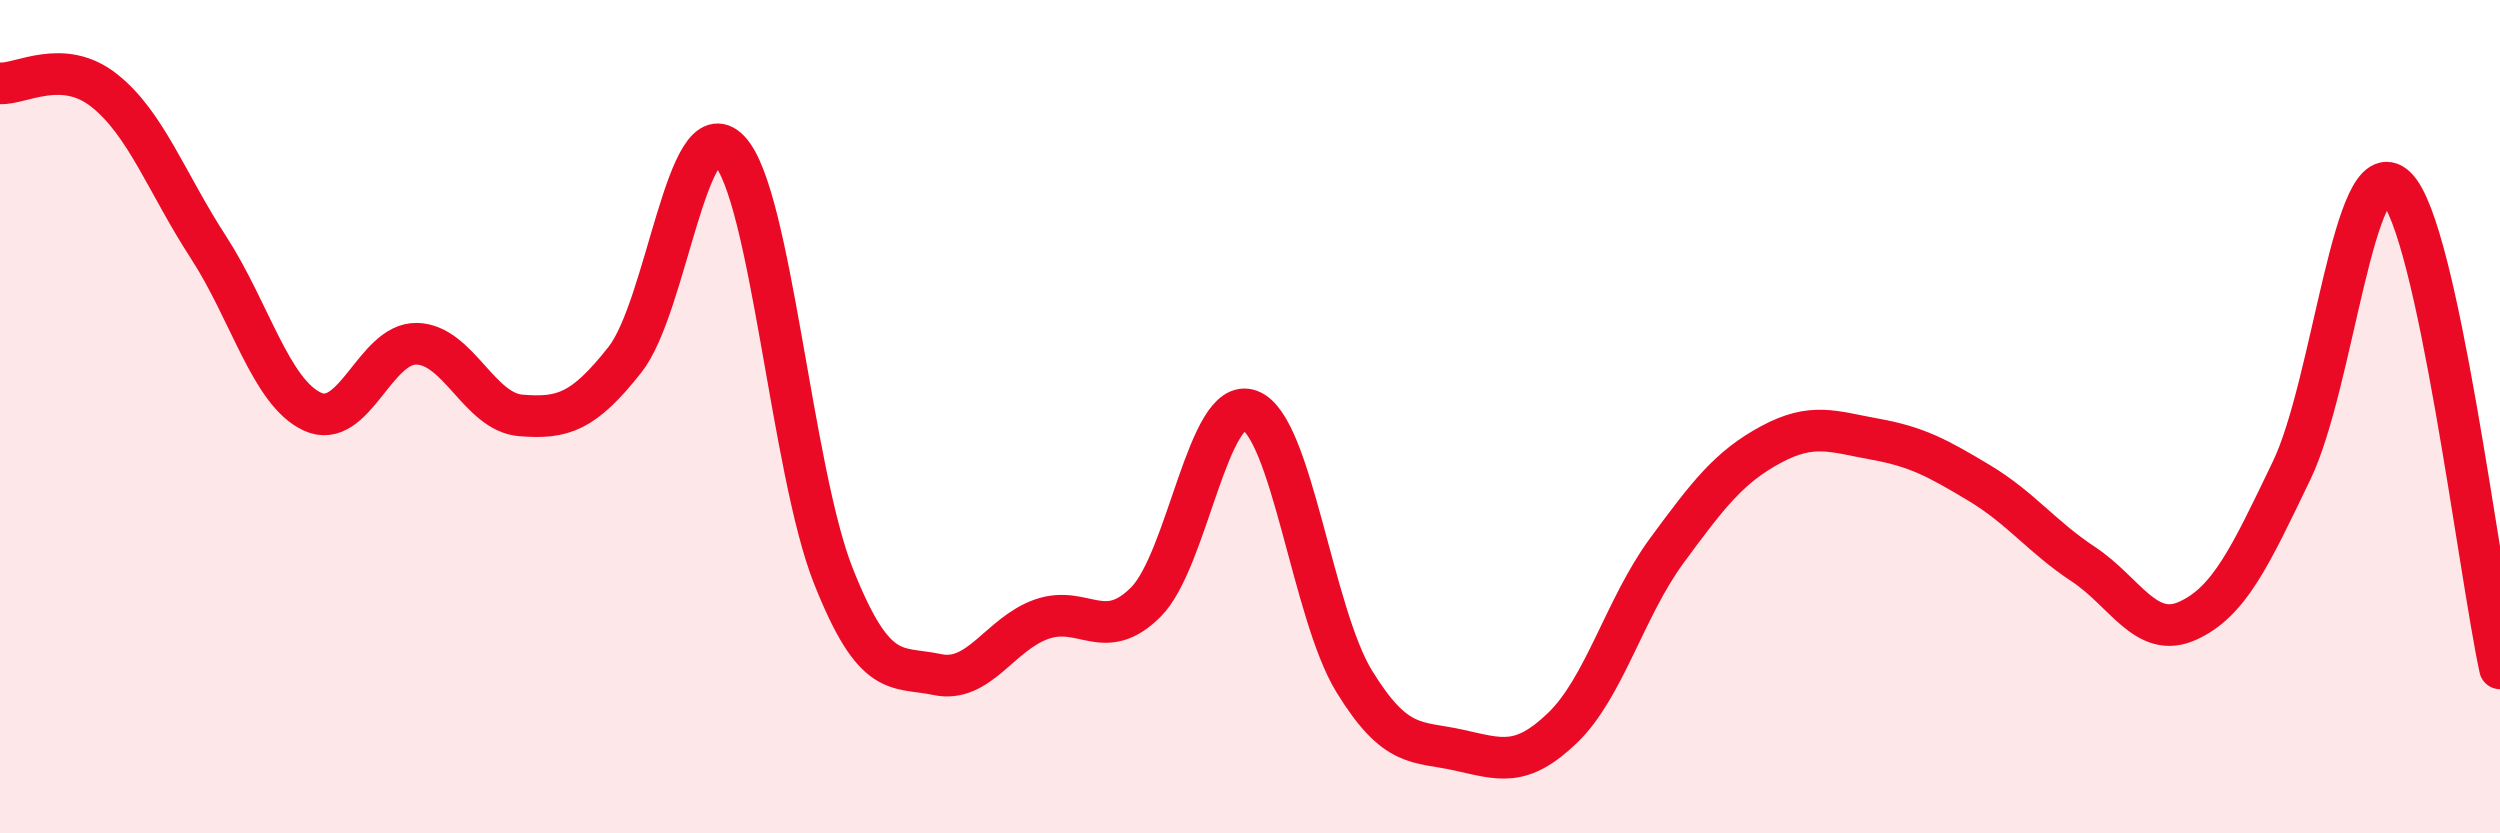 
    <svg width="60" height="20" viewBox="0 0 60 20" xmlns="http://www.w3.org/2000/svg">
      <path
        d="M 0,2 C 0.5,2.03 1.5,1.38 2.5,2.17 C 3.5,2.96 4,4.39 5,5.93 C 6,7.47 6.5,9.42 7.5,9.88 C 8.5,10.34 9,8.23 10,8.25 C 11,8.27 11.5,9.89 12.5,9.97 C 13.5,10.05 14,9.9 15,8.63 C 16,7.36 16.5,2.57 17.5,3.61 C 18.5,4.65 19,11.3 20,13.82 C 21,16.34 21.5,15.98 22.5,16.19 C 23.5,16.4 24,15.21 25,14.86 C 26,14.51 26.5,15.45 27.5,14.45 C 28.5,13.45 29,9.47 30,9.85 C 31,10.23 31.5,14.72 32.5,16.35 C 33.5,17.98 34,17.78 35,18 C 36,18.22 36.5,18.43 37.5,17.47 C 38.5,16.51 39,14.58 40,13.22 C 41,11.86 41.5,11.21 42.5,10.67 C 43.5,10.13 44,10.36 45,10.54 C 46,10.72 46.5,10.99 47.5,11.59 C 48.5,12.19 49,12.88 50,13.54 C 51,14.2 51.5,15.35 52.5,14.9 C 53.5,14.45 54,13.37 55,11.29 C 56,9.21 56.5,3.54 57.5,4.49 C 58.5,5.44 59.5,13.73 60,16.04L60 20L0 20Z"
        fill="#EB0A25"
        opacity="0.1"
        stroke-linecap="round"
        stroke-linejoin="round"
      />
      <path
        d="M 0,2 C 0.5,2.03 1.5,1.38 2.5,2.17 C 3.5,2.96 4,4.39 5,5.93 C 6,7.47 6.5,9.42 7.5,9.88 C 8.5,10.34 9,8.23 10,8.25 C 11,8.27 11.5,9.89 12.5,9.97 C 13.5,10.05 14,9.9 15,8.63 C 16,7.36 16.5,2.57 17.5,3.61 C 18.5,4.65 19,11.3 20,13.82 C 21,16.34 21.5,15.98 22.5,16.19 C 23.5,16.4 24,15.21 25,14.86 C 26,14.51 26.5,15.45 27.5,14.45 C 28.5,13.45 29,9.47 30,9.85 C 31,10.23 31.5,14.72 32.5,16.35 C 33.5,17.98 34,17.78 35,18 C 36,18.22 36.5,18.43 37.5,17.47 C 38.5,16.51 39,14.58 40,13.22 C 41,11.86 41.5,11.21 42.5,10.67 C 43.5,10.13 44,10.36 45,10.54 C 46,10.72 46.5,10.99 47.5,11.59 C 48.5,12.19 49,12.88 50,13.54 C 51,14.2 51.5,15.35 52.5,14.9 C 53.5,14.45 54,13.37 55,11.29 C 56,9.21 56.5,3.54 57.5,4.49 C 58.5,5.44 59.5,13.73 60,16.04"
        stroke="#EB0A25"
        stroke-width="1"
        fill="none"
        stroke-linecap="round"
        stroke-linejoin="round"
      />
    </svg>
  
